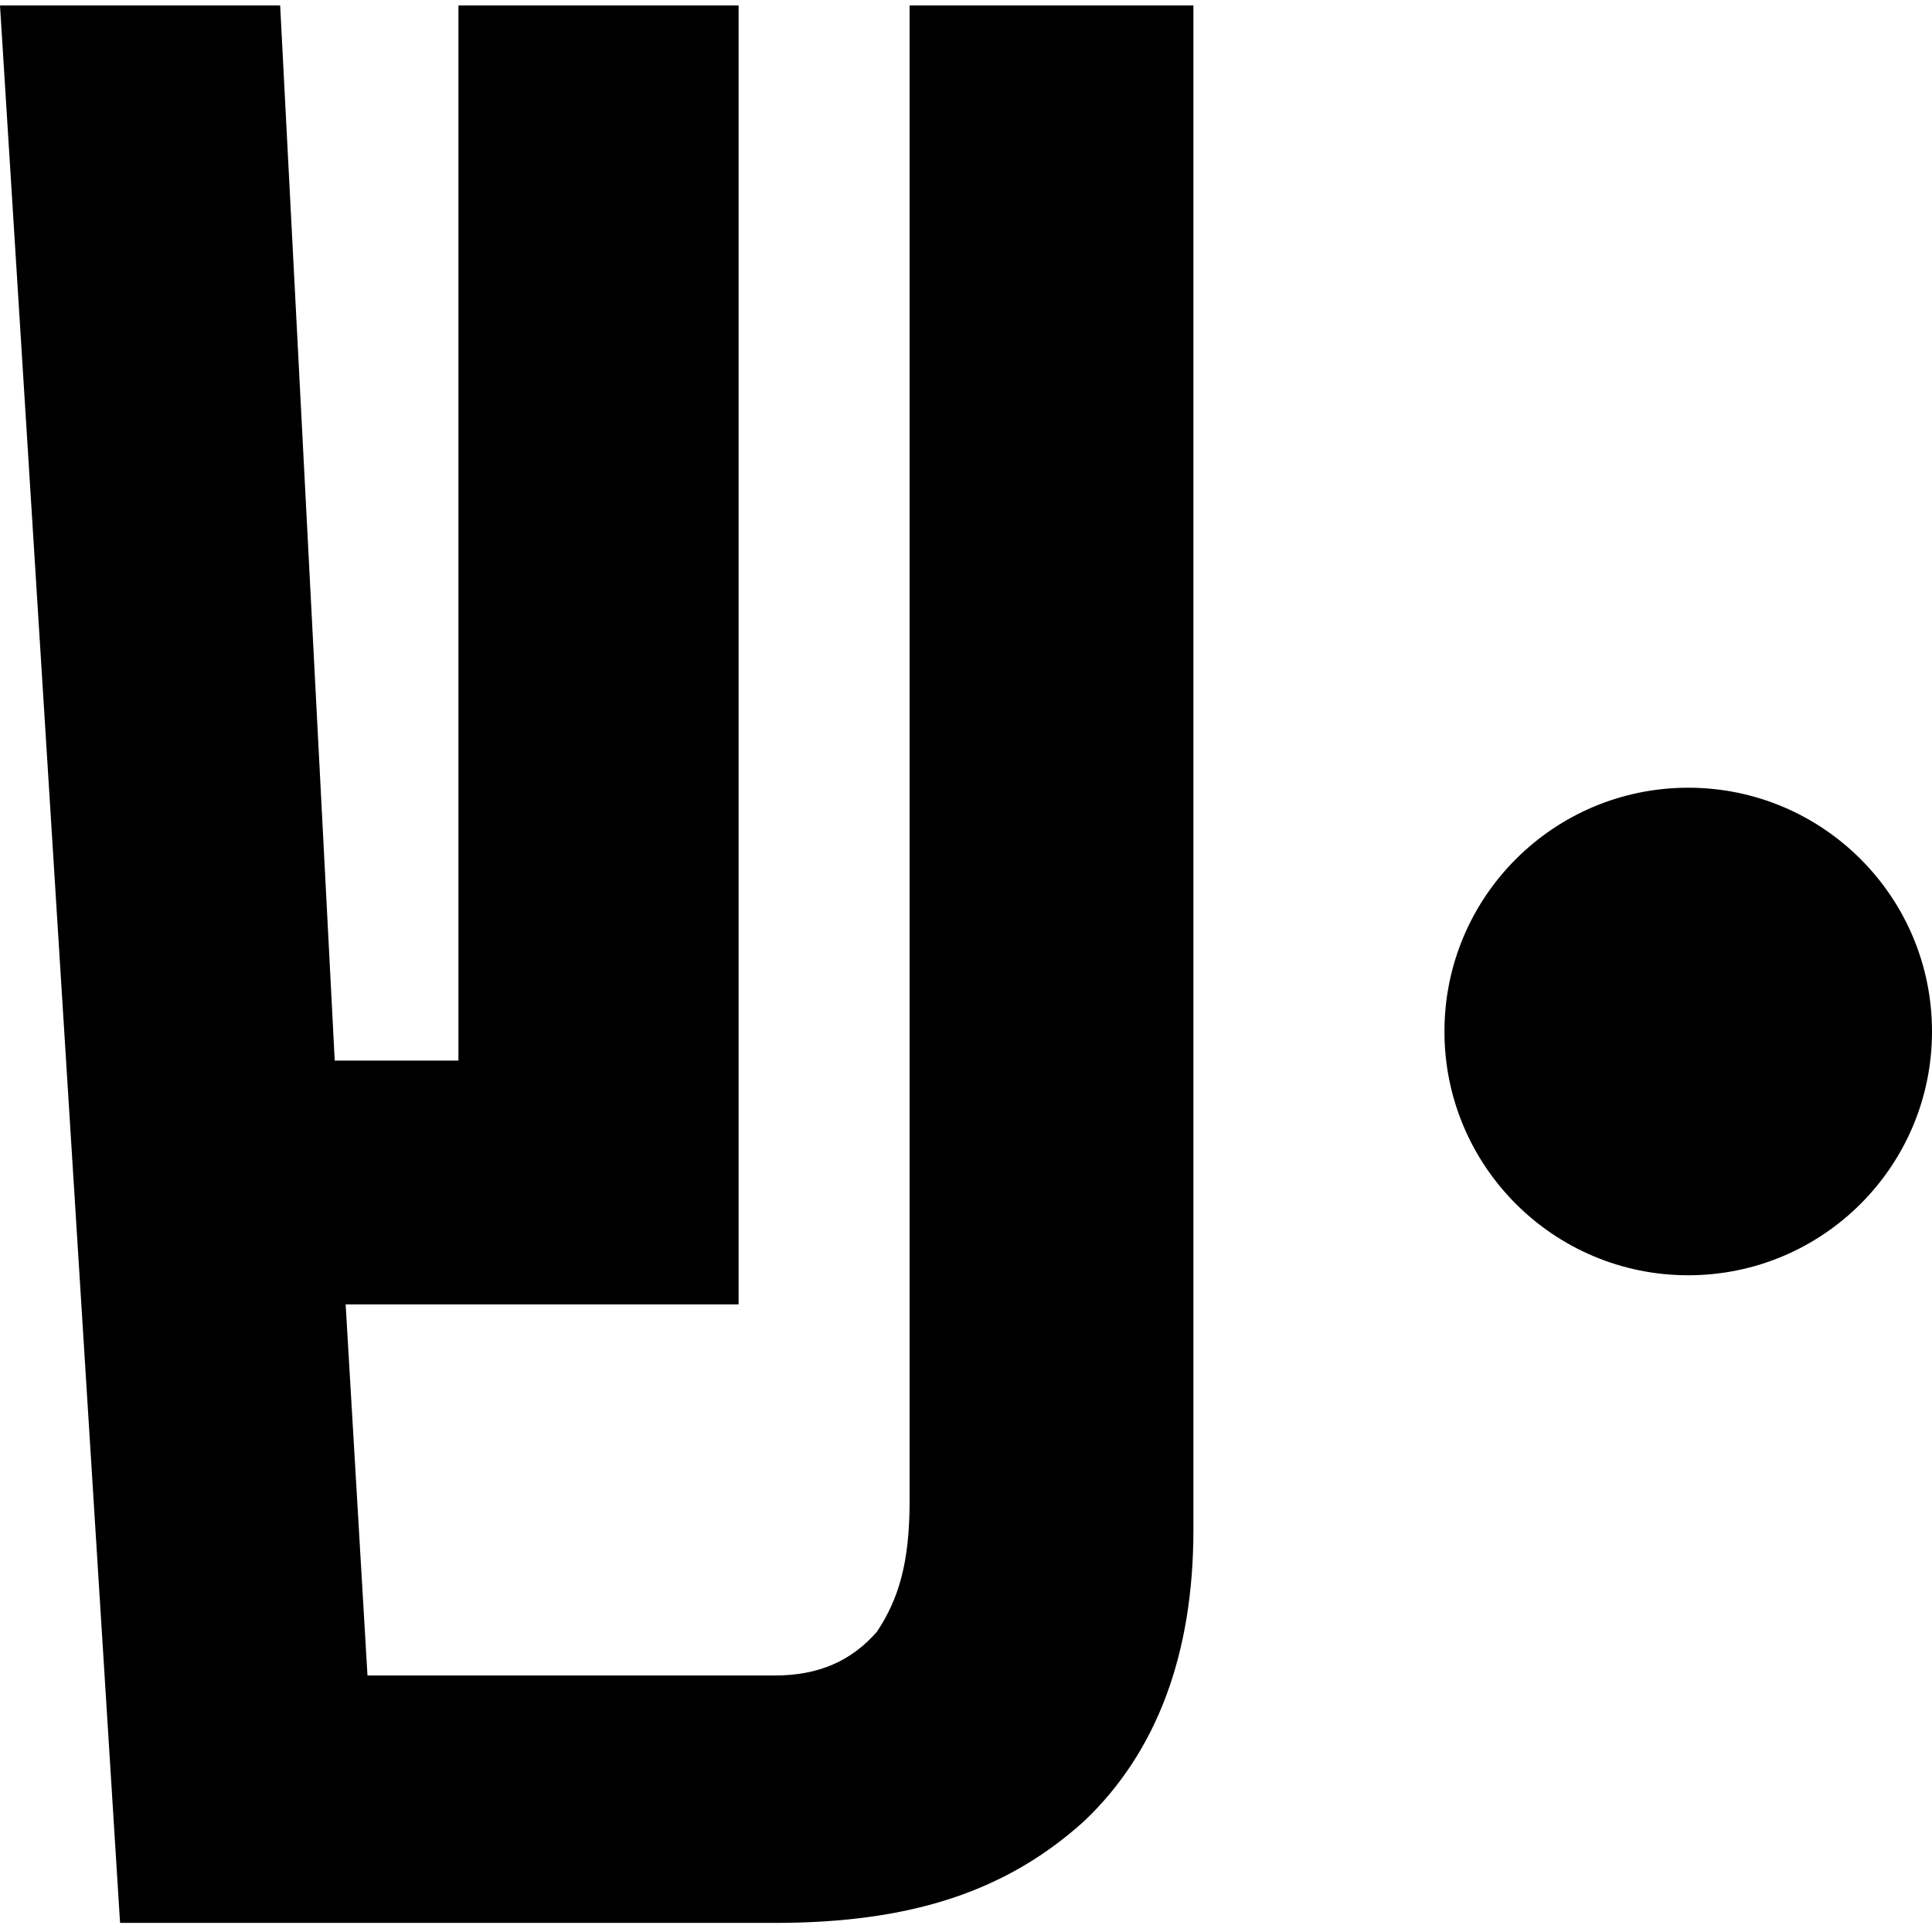 <svg width="30" height="30" viewBox="0 0 53.1 52.8" xmlns="http://www.w3.org/2000/svg">
    <path d="M32.8,0v41.9c0,3.4-1,6.1-3,8-2.1,1.9-4.7,2.8-8.5,2.8H3.3L0,0h7.7l1.5,29h3.4V0h7.7v35.7h-10.8l.6,10.2h11.2c1.2,0,2.1-.4,2.8-1.2.6-.9.9-1.9.9-3.6V0h7.7Z" fill="#000"></path>
    <circle cx="46.4" cy="28.2" r="6.7" fill="#000"></circle>
</svg>
